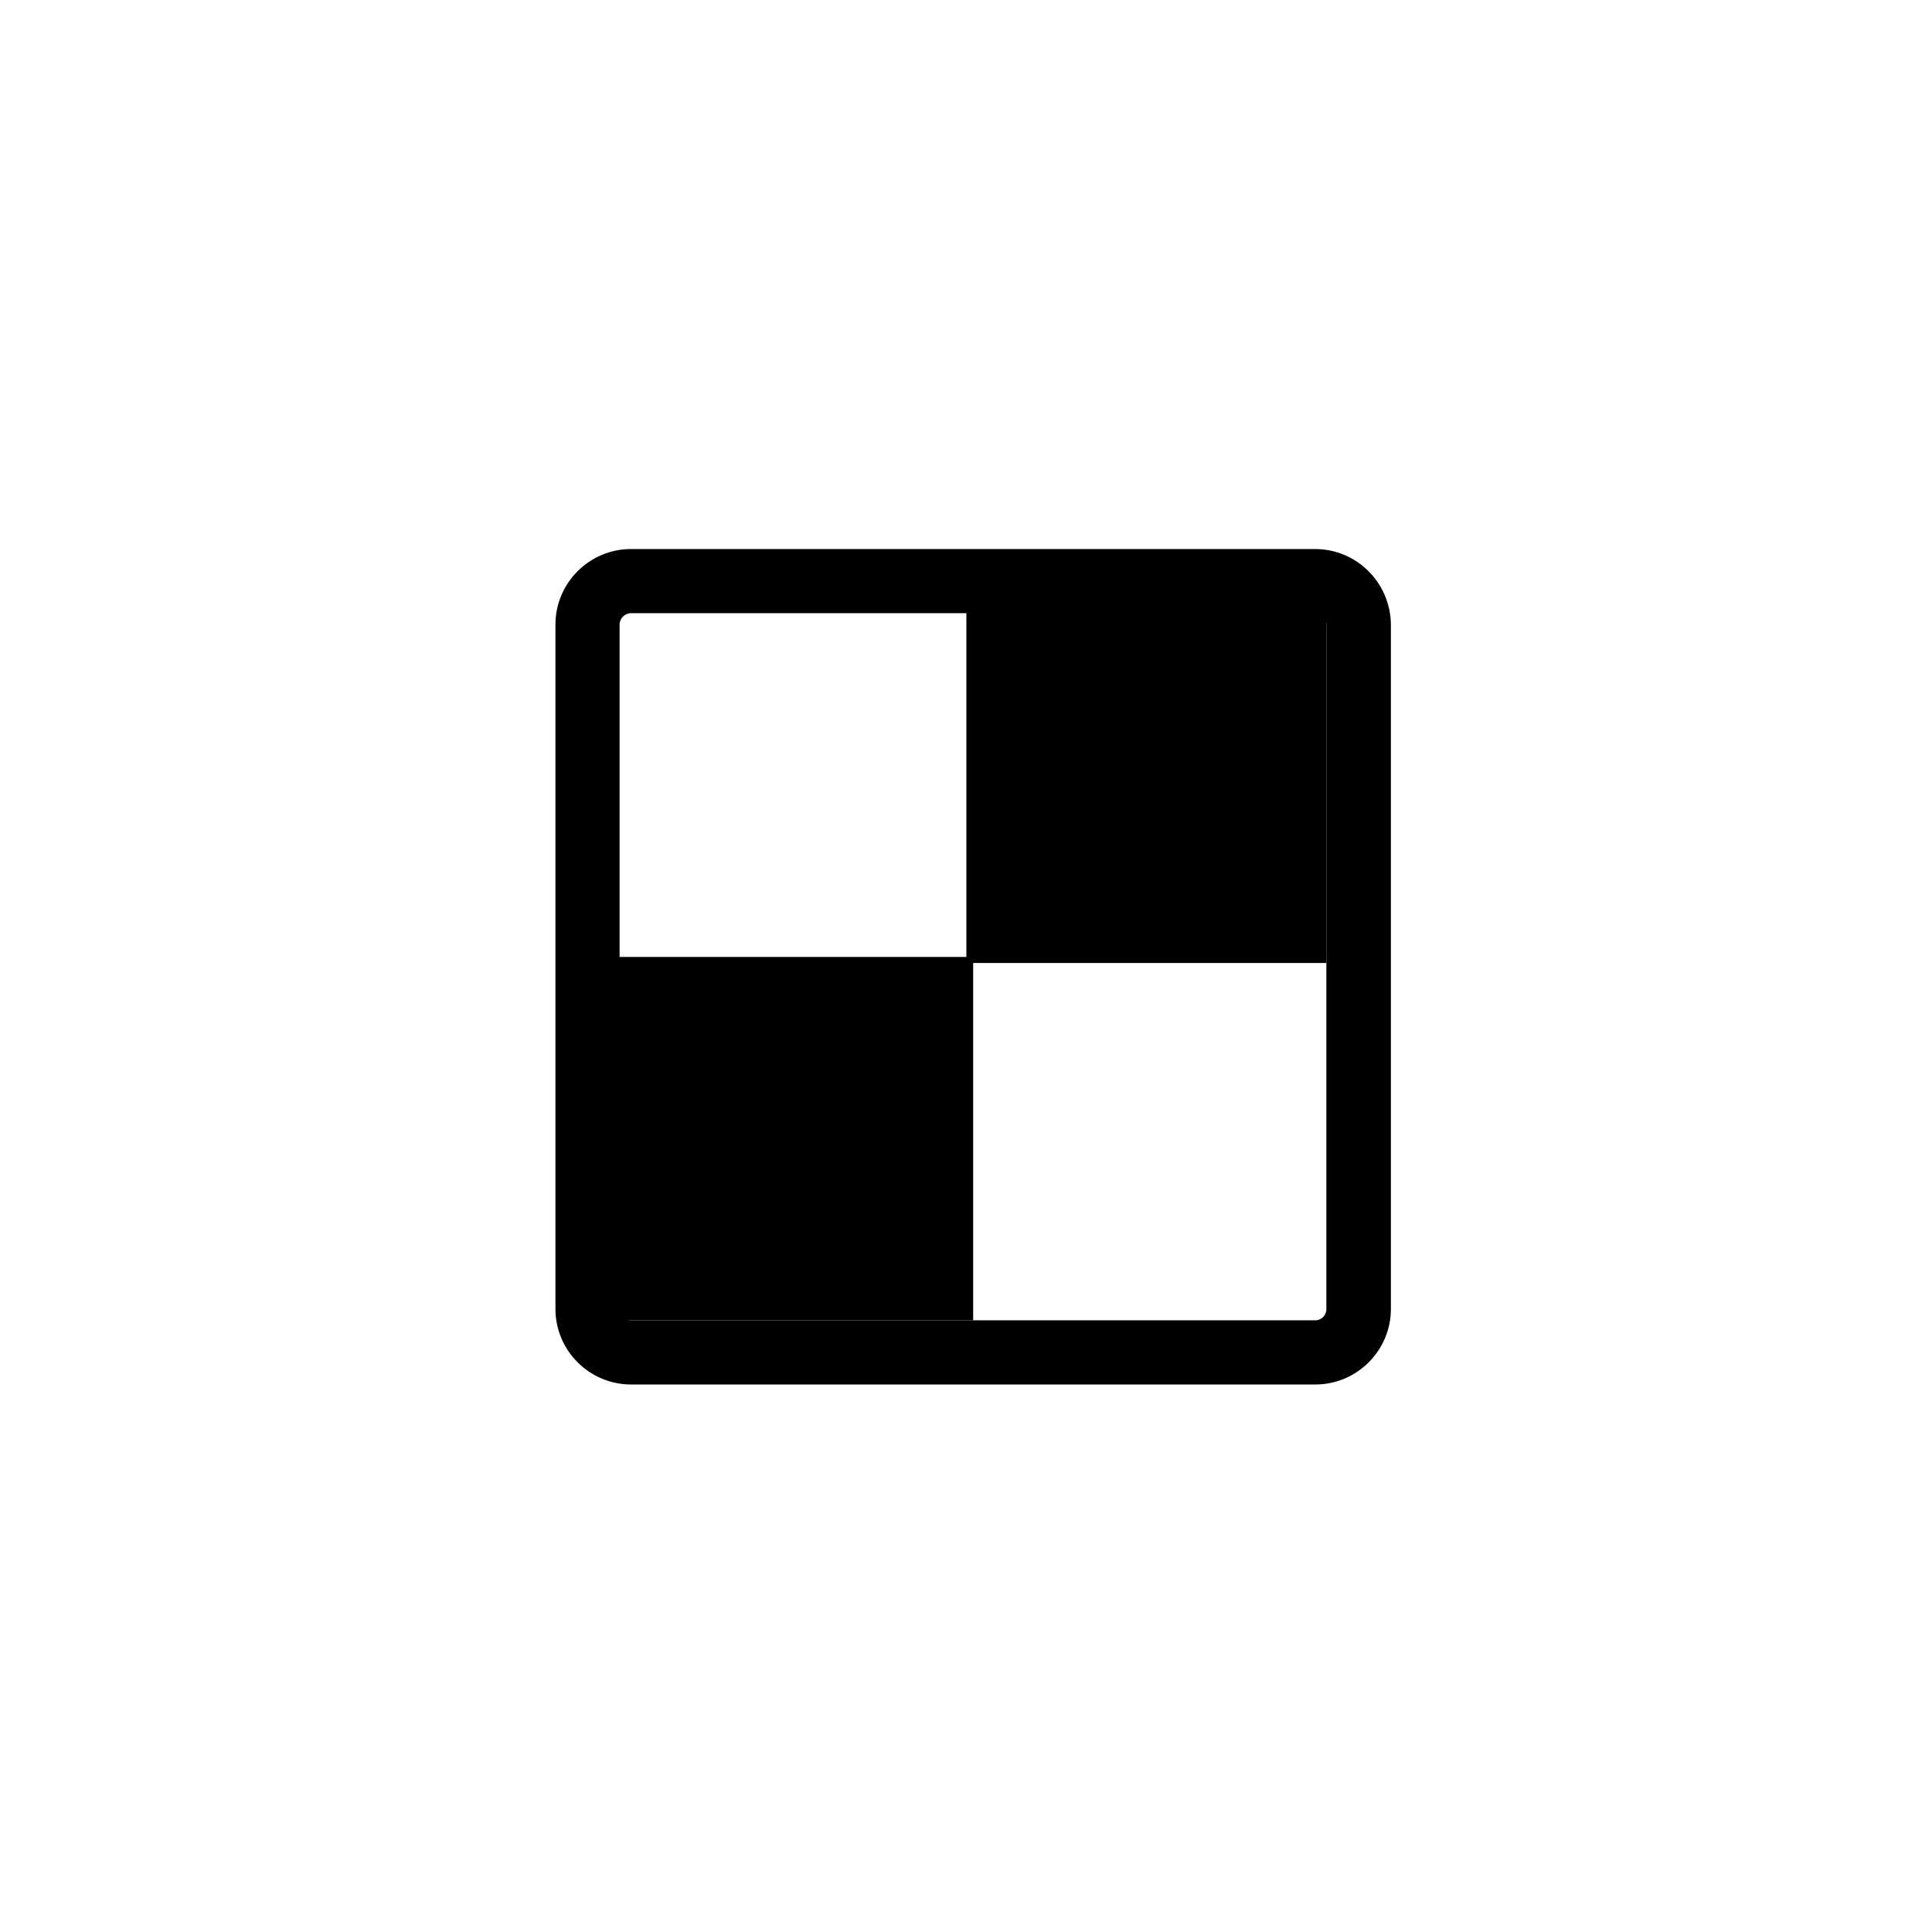 <?xml version="1.0" encoding="utf-8"?>
<!-- Generator: Adobe Illustrator 19.2.0, SVG Export Plug-In . SVG Version: 6.00 Build 0)  -->
<svg version="1.1" id="Layer_1" xmlns="http://www.w3.org/2000/svg" xmlns:xlink="http://www.w3.org/1999/xlink" x="0px" y="0px"
	 viewBox="0 0 512 512" style="enable-background:new 0 0 512 512;" xml:space="preserve">
<path d="M348.5,162.5c1.7,0,3,1.4,3,3v181.4c0,1.7-1.3,3-3,3H167.2c-1.6,0-3-1.3-3-3V165.5c0-1.6,1.4-3,3-3H348.5 M348.5,145.5
	H167.2c-11,0-20,9-20,20v181.4c0,11,9,20,20,20h181.4c11,0,20-9,20-20V165.5C368.5,154.5,359.6,145.5,348.5,145.5L348.5,145.5z"/>
<rect x="161.6" y="253.6" width="96.3" height="96.3"/>
<rect x="256.1" y="159.8" width="95.4" height="95.4"/>
</svg>
